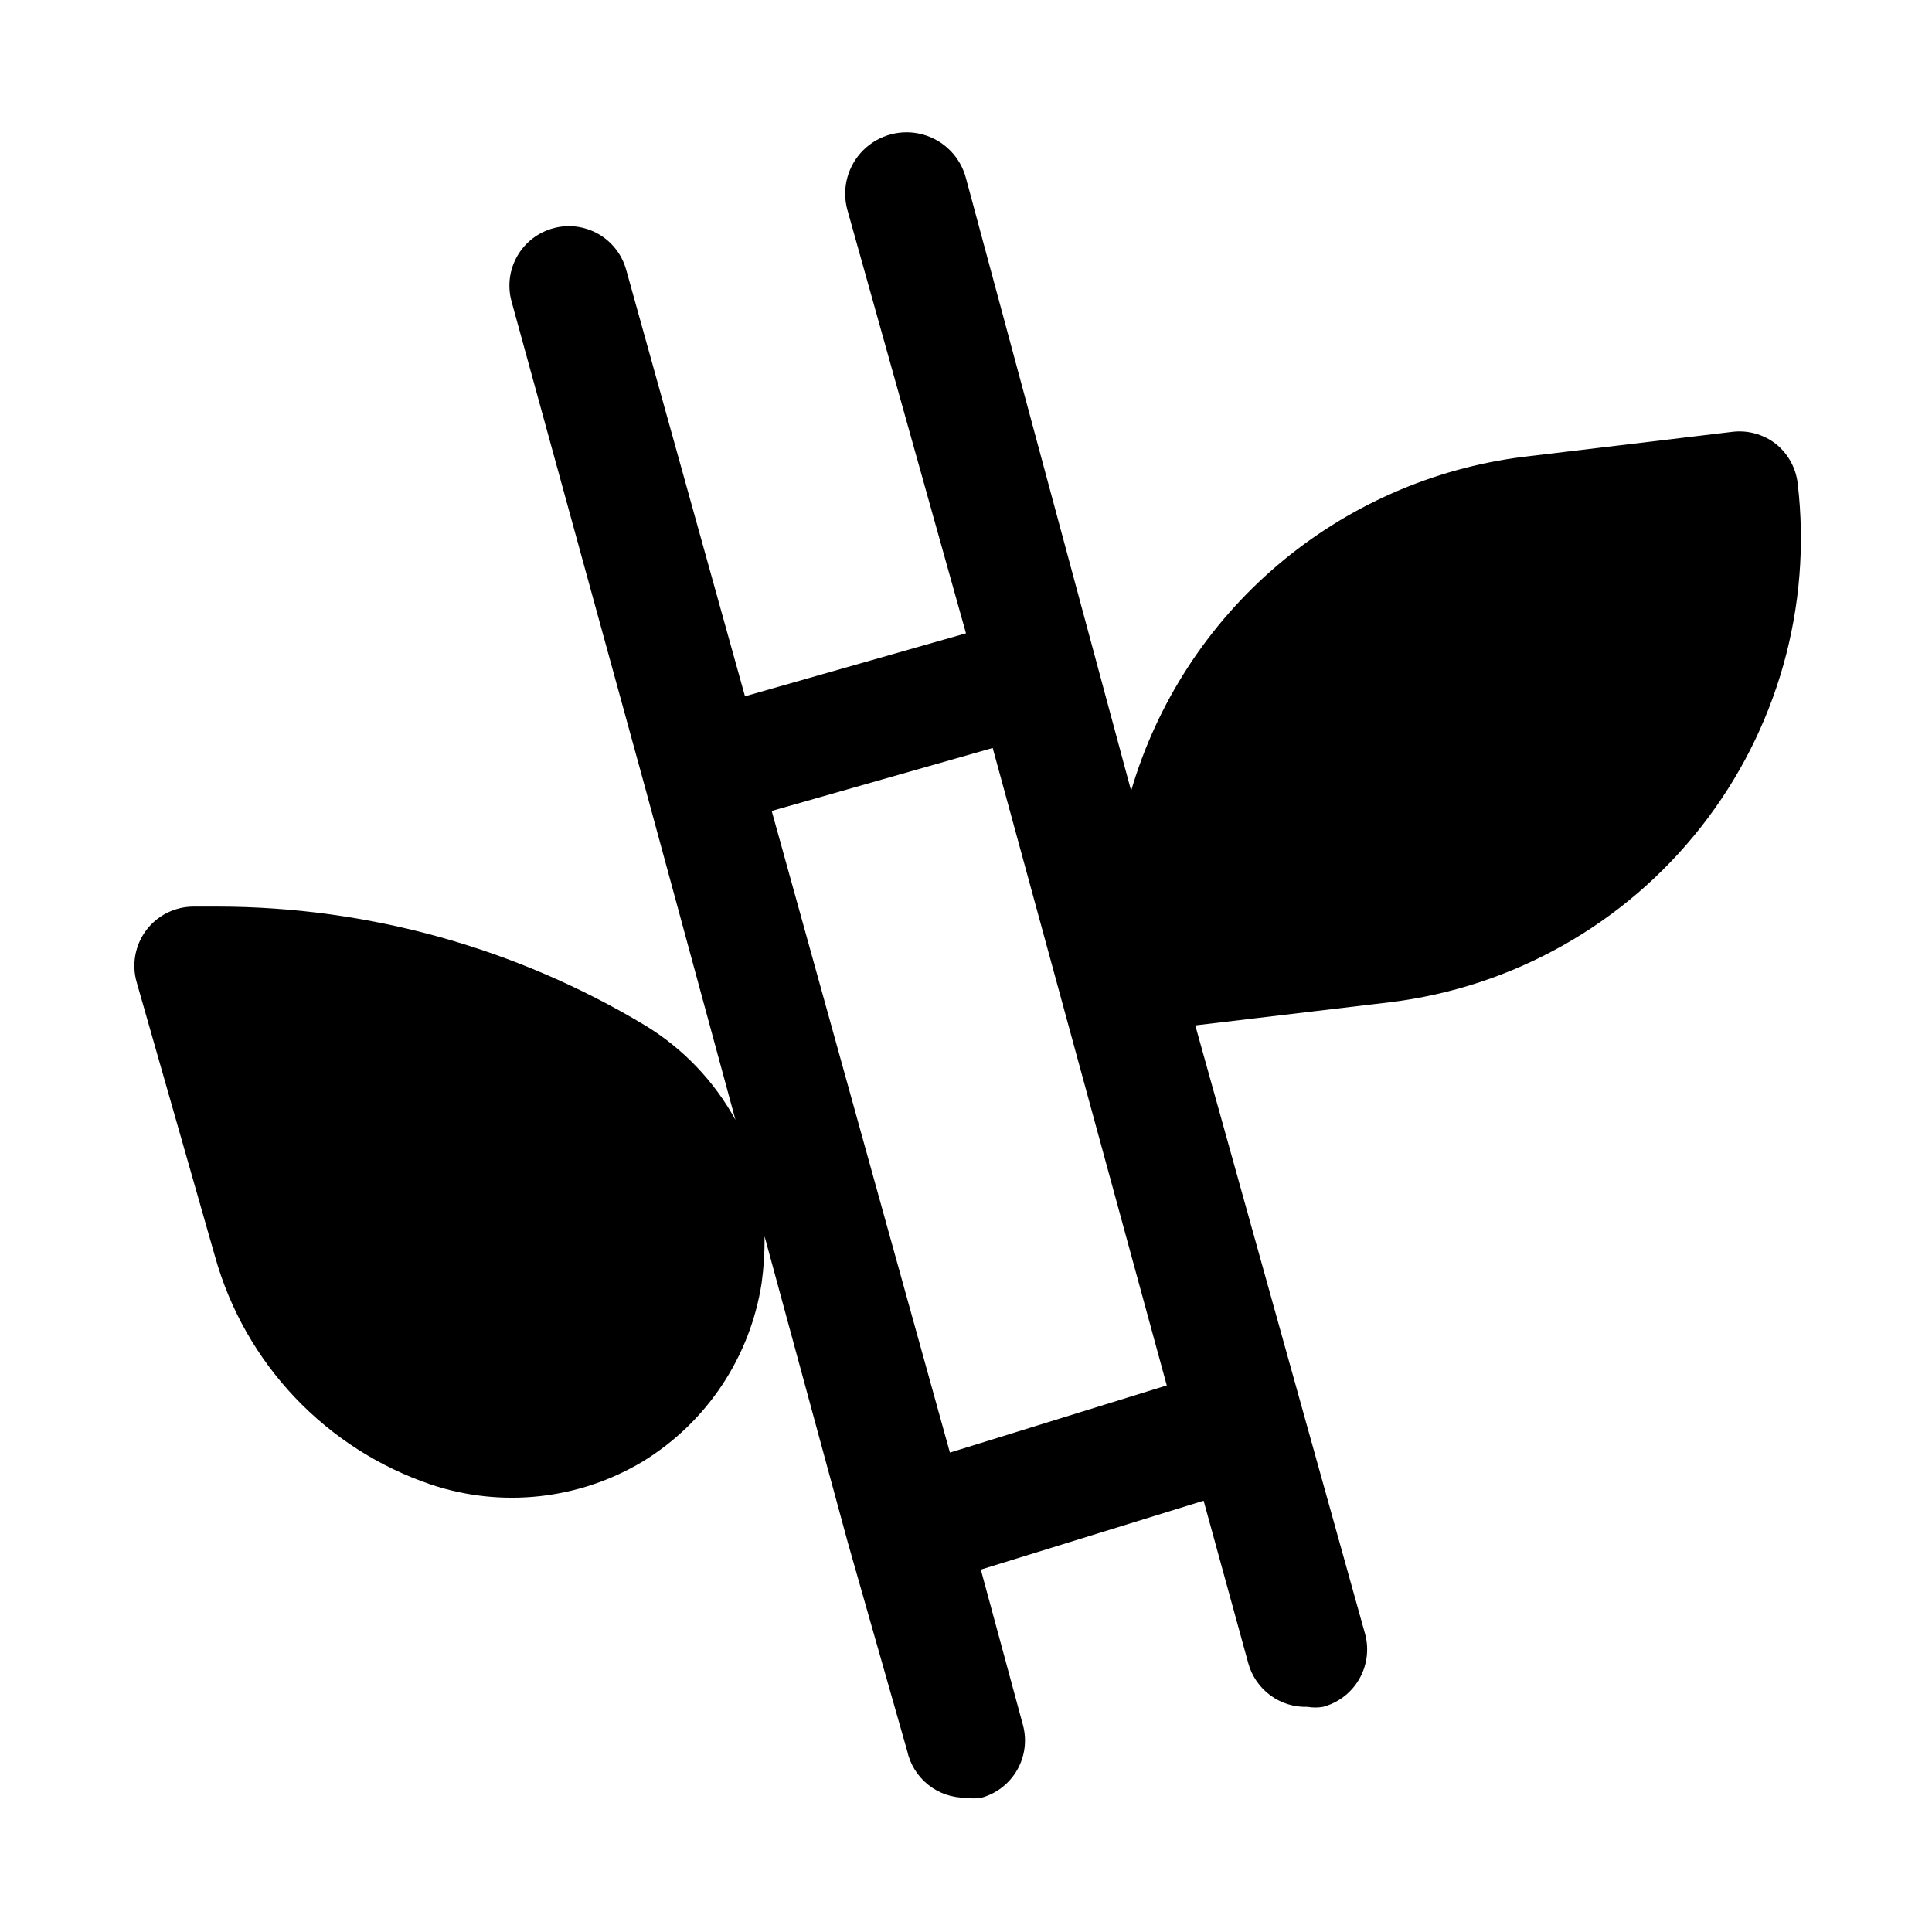 <?xml version="1.0" encoding="UTF-8"?>
<!-- Uploaded to: ICON Repo, www.iconrepo.com, Generator: ICON Repo Mixer Tools -->
<svg fill="#000000" width="800px" height="800px" version="1.1" viewBox="144 144 512 512" xmlns="http://www.w3.org/2000/svg">
 <path d="m620.41 272.16c-0.465-4.148-2.559-7.945-5.824-10.547-3.312-2.555-7.504-3.691-11.652-3.148l-55.262 6.613v-0.004c-24.051 3.035-46.695 13.023-65.152 28.742-18.461 15.715-31.93 36.48-38.758 59.742l-43.766-162.32c-1.465-5.625-5.816-10.043-11.418-11.59-5.602-1.547-11.605 0.016-15.746 4.094-4.137 4.078-5.789 10.055-4.324 15.68l31.488 112.41-58.566 16.688-31.488-113.04h-0.004c-1.105-3.996-3.742-7.394-7.336-9.457-3.598-2.062-7.863-2.625-11.871-1.562-4.059 1.07-7.523 3.719-9.625 7.356-2.098 3.637-2.656 7.961-1.555 12.012l35.426 128.94 23.93 88.008v0.004c-5.648-10.297-13.898-18.93-23.93-25.035-34.188-20.543-73.312-31.426-113.2-31.488h-6.457c-4.953 0-9.621 2.332-12.594 6.297-2.922 3.926-3.856 8.988-2.519 13.699l20.781 72.738c7.93 28.391 29.383 51.023 57.309 60.457 18.688 6.223 39.156 3.981 56.051-6.141 16.922-10.355 28.438-27.629 31.488-47.234 0.57-4.121 0.832-8.277 0.785-12.438l22.043 81.082 15.742 55.262c0.766 3.555 2.734 6.734 5.574 9 2.84 2.269 6.379 3.484 10.016 3.438 1.352 0.23 2.738 0.23 4.094 0 3.996-1.105 7.394-3.742 9.457-7.336 2.062-3.598 2.625-7.863 1.562-11.871l-11.18-41.25 59.043-18.262 11.809 42.98h-0.004c0.926 3.434 2.984 6.457 5.84 8.57 2.859 2.117 6.352 3.203 9.906 3.082 1.355 0.238 2.738 0.238 4.094 0 4.023-1.074 7.461-3.695 9.555-7.297 2.098-3.598 2.68-7.883 1.621-11.914l-45.027-161.38 51.641-6.141c32.516-3.981 62.133-20.672 82.371-46.43s29.457-58.48 25.633-91.016zm-224.67 256.79-47.23-170.04 58.566-16.688 46.129 168.93z"/>
</svg>